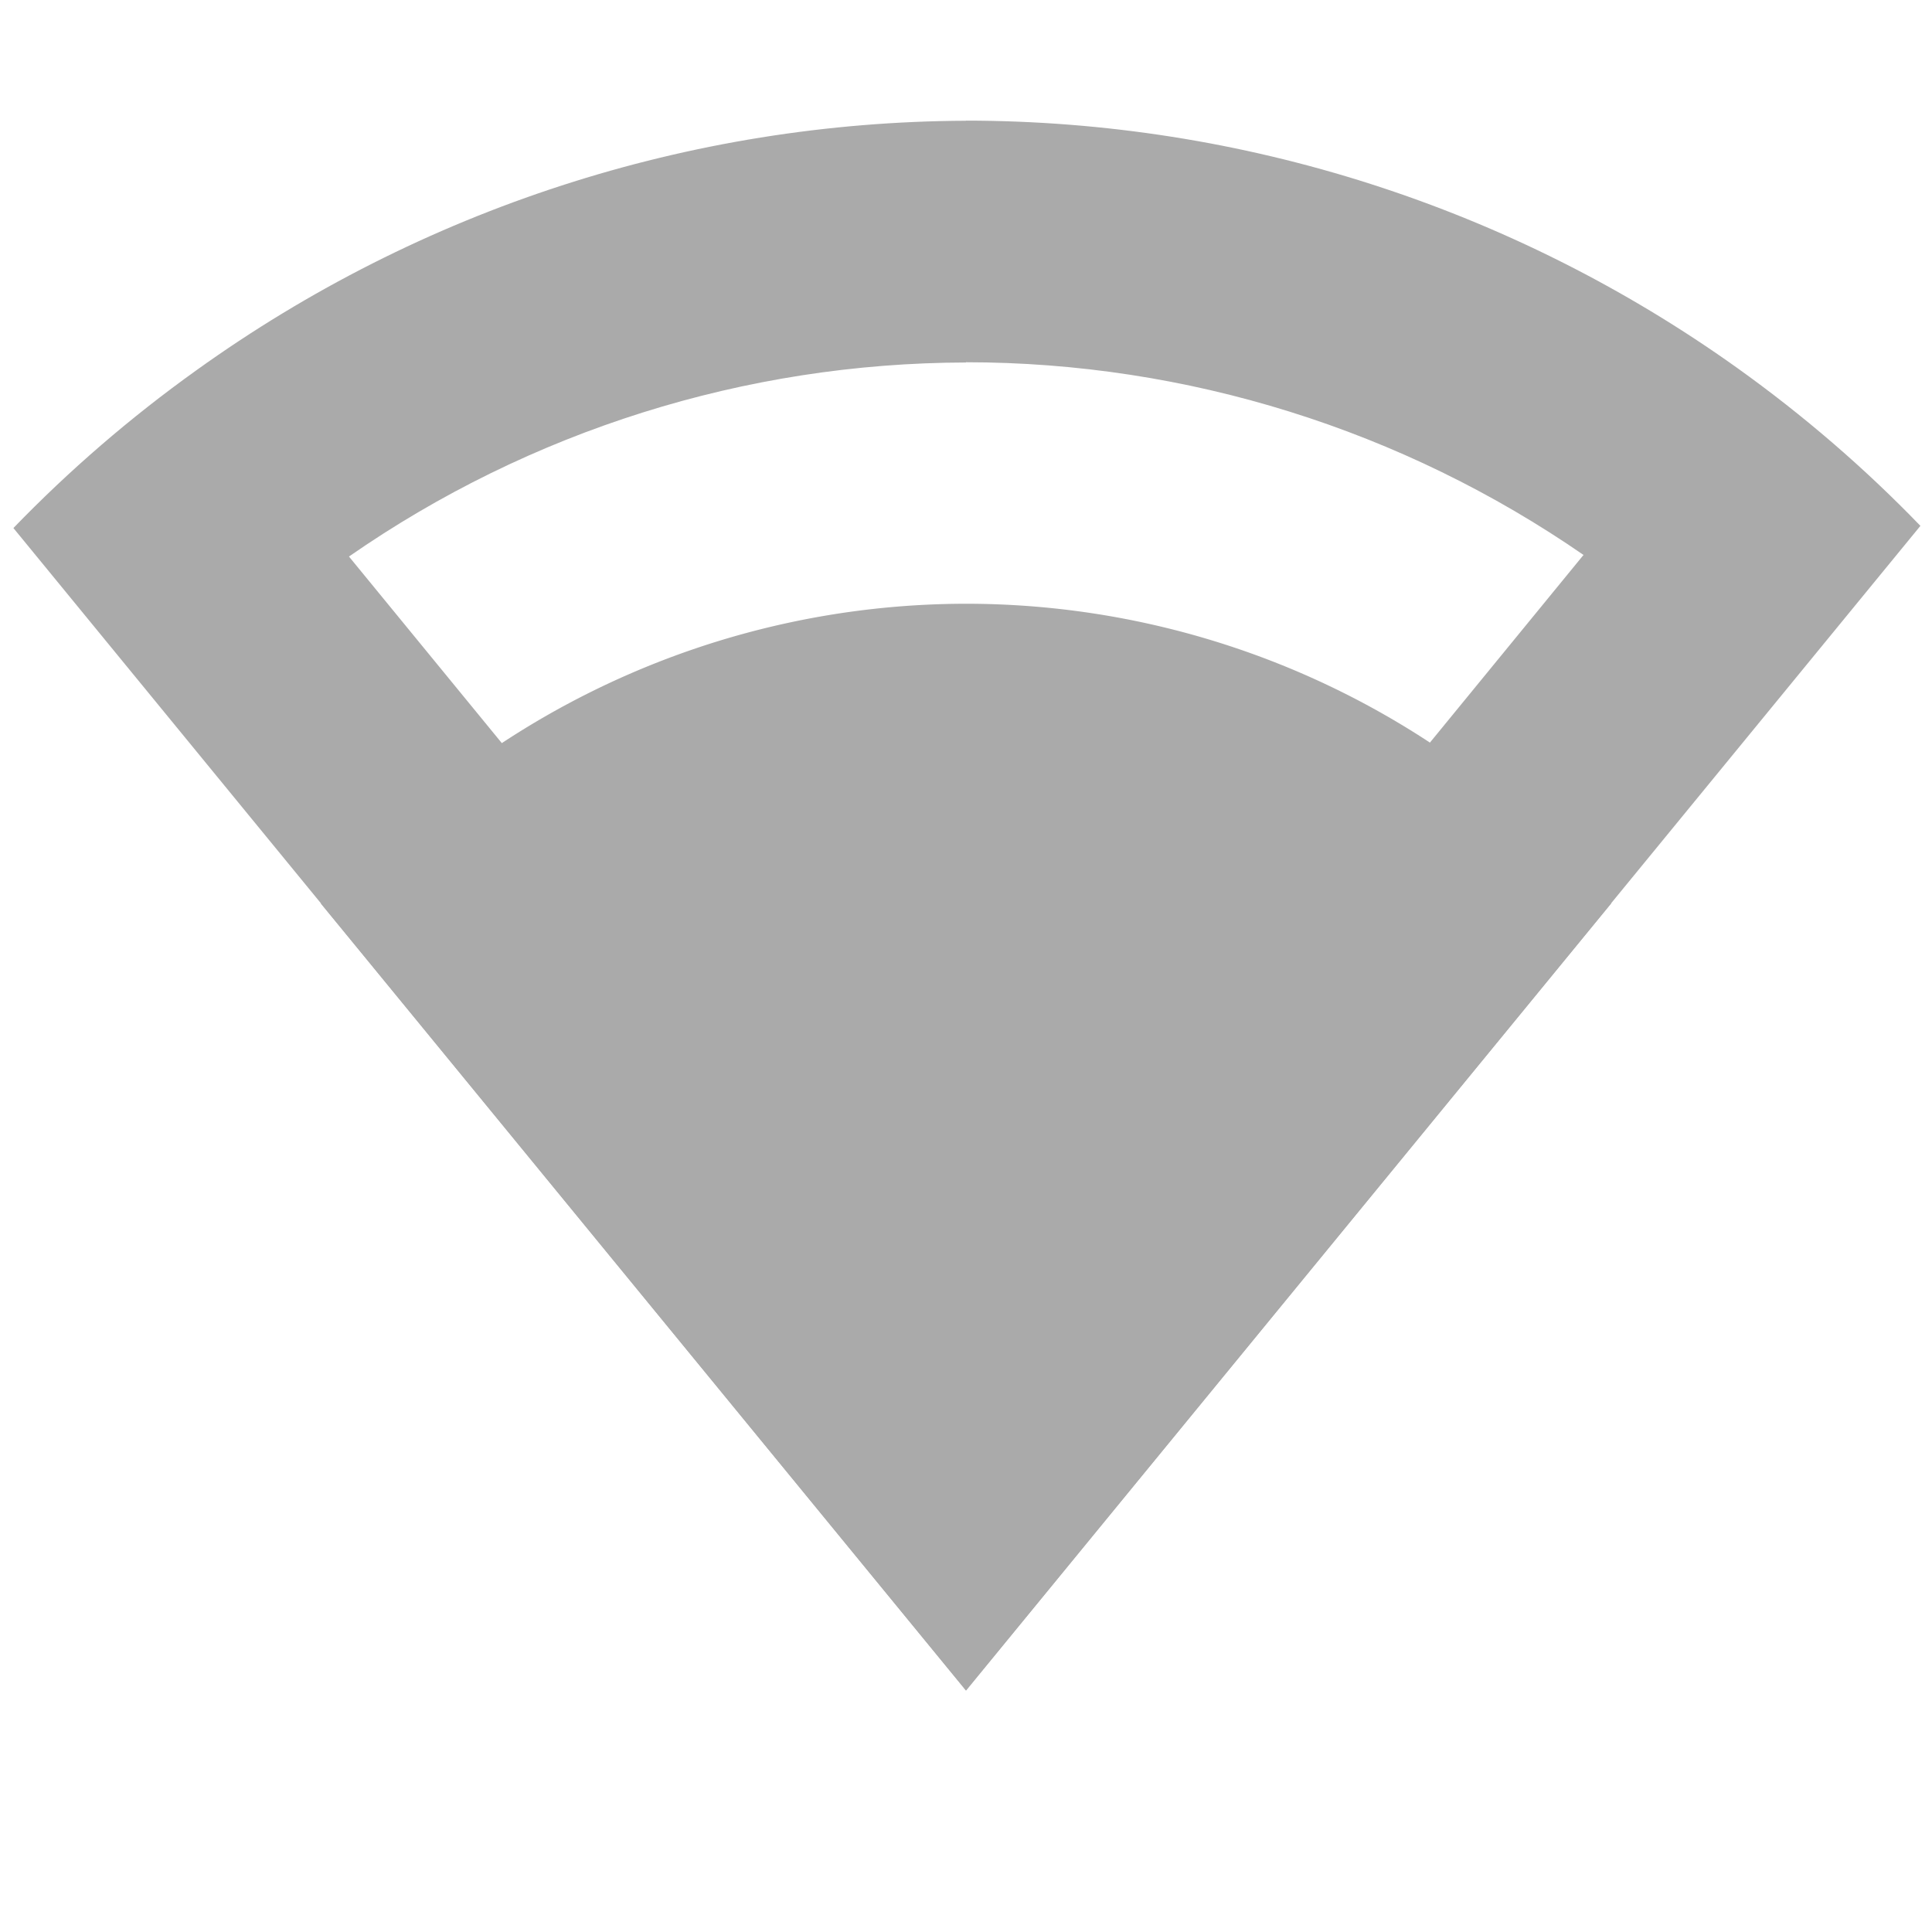 <svg width="16" height="16" version="1.1" xmlns="http://www.w3.org/2000/svg">
 <path d="m8 5a7 7 0 0 0-5.342 2.484l5.342 6.516 5.344-6.519a7 7 0 0 0-5.344-2.481z" fill="#aaaaaa"/>
 <path d="m8 1c-2.288 0.009-4.515 0.732-6.373 2.066-0.544 0.389-1.051 0.826-1.516 1.307l7.889 9.627 7.904-9.645c-0.464-0.481-0.972-0.918-1.516-1.307-1.864-1.332-4.098-2.048-6.389-2.049zm0 2c1.828 3.909e-4 3.613 0.558 5.117 1.598l-0.004-0.001-5.114 6.248-5.109-6.236c1.5-1.042 3.283-1.603 5.109-1.607z" fill="#aaaaaa"/>
</svg>
